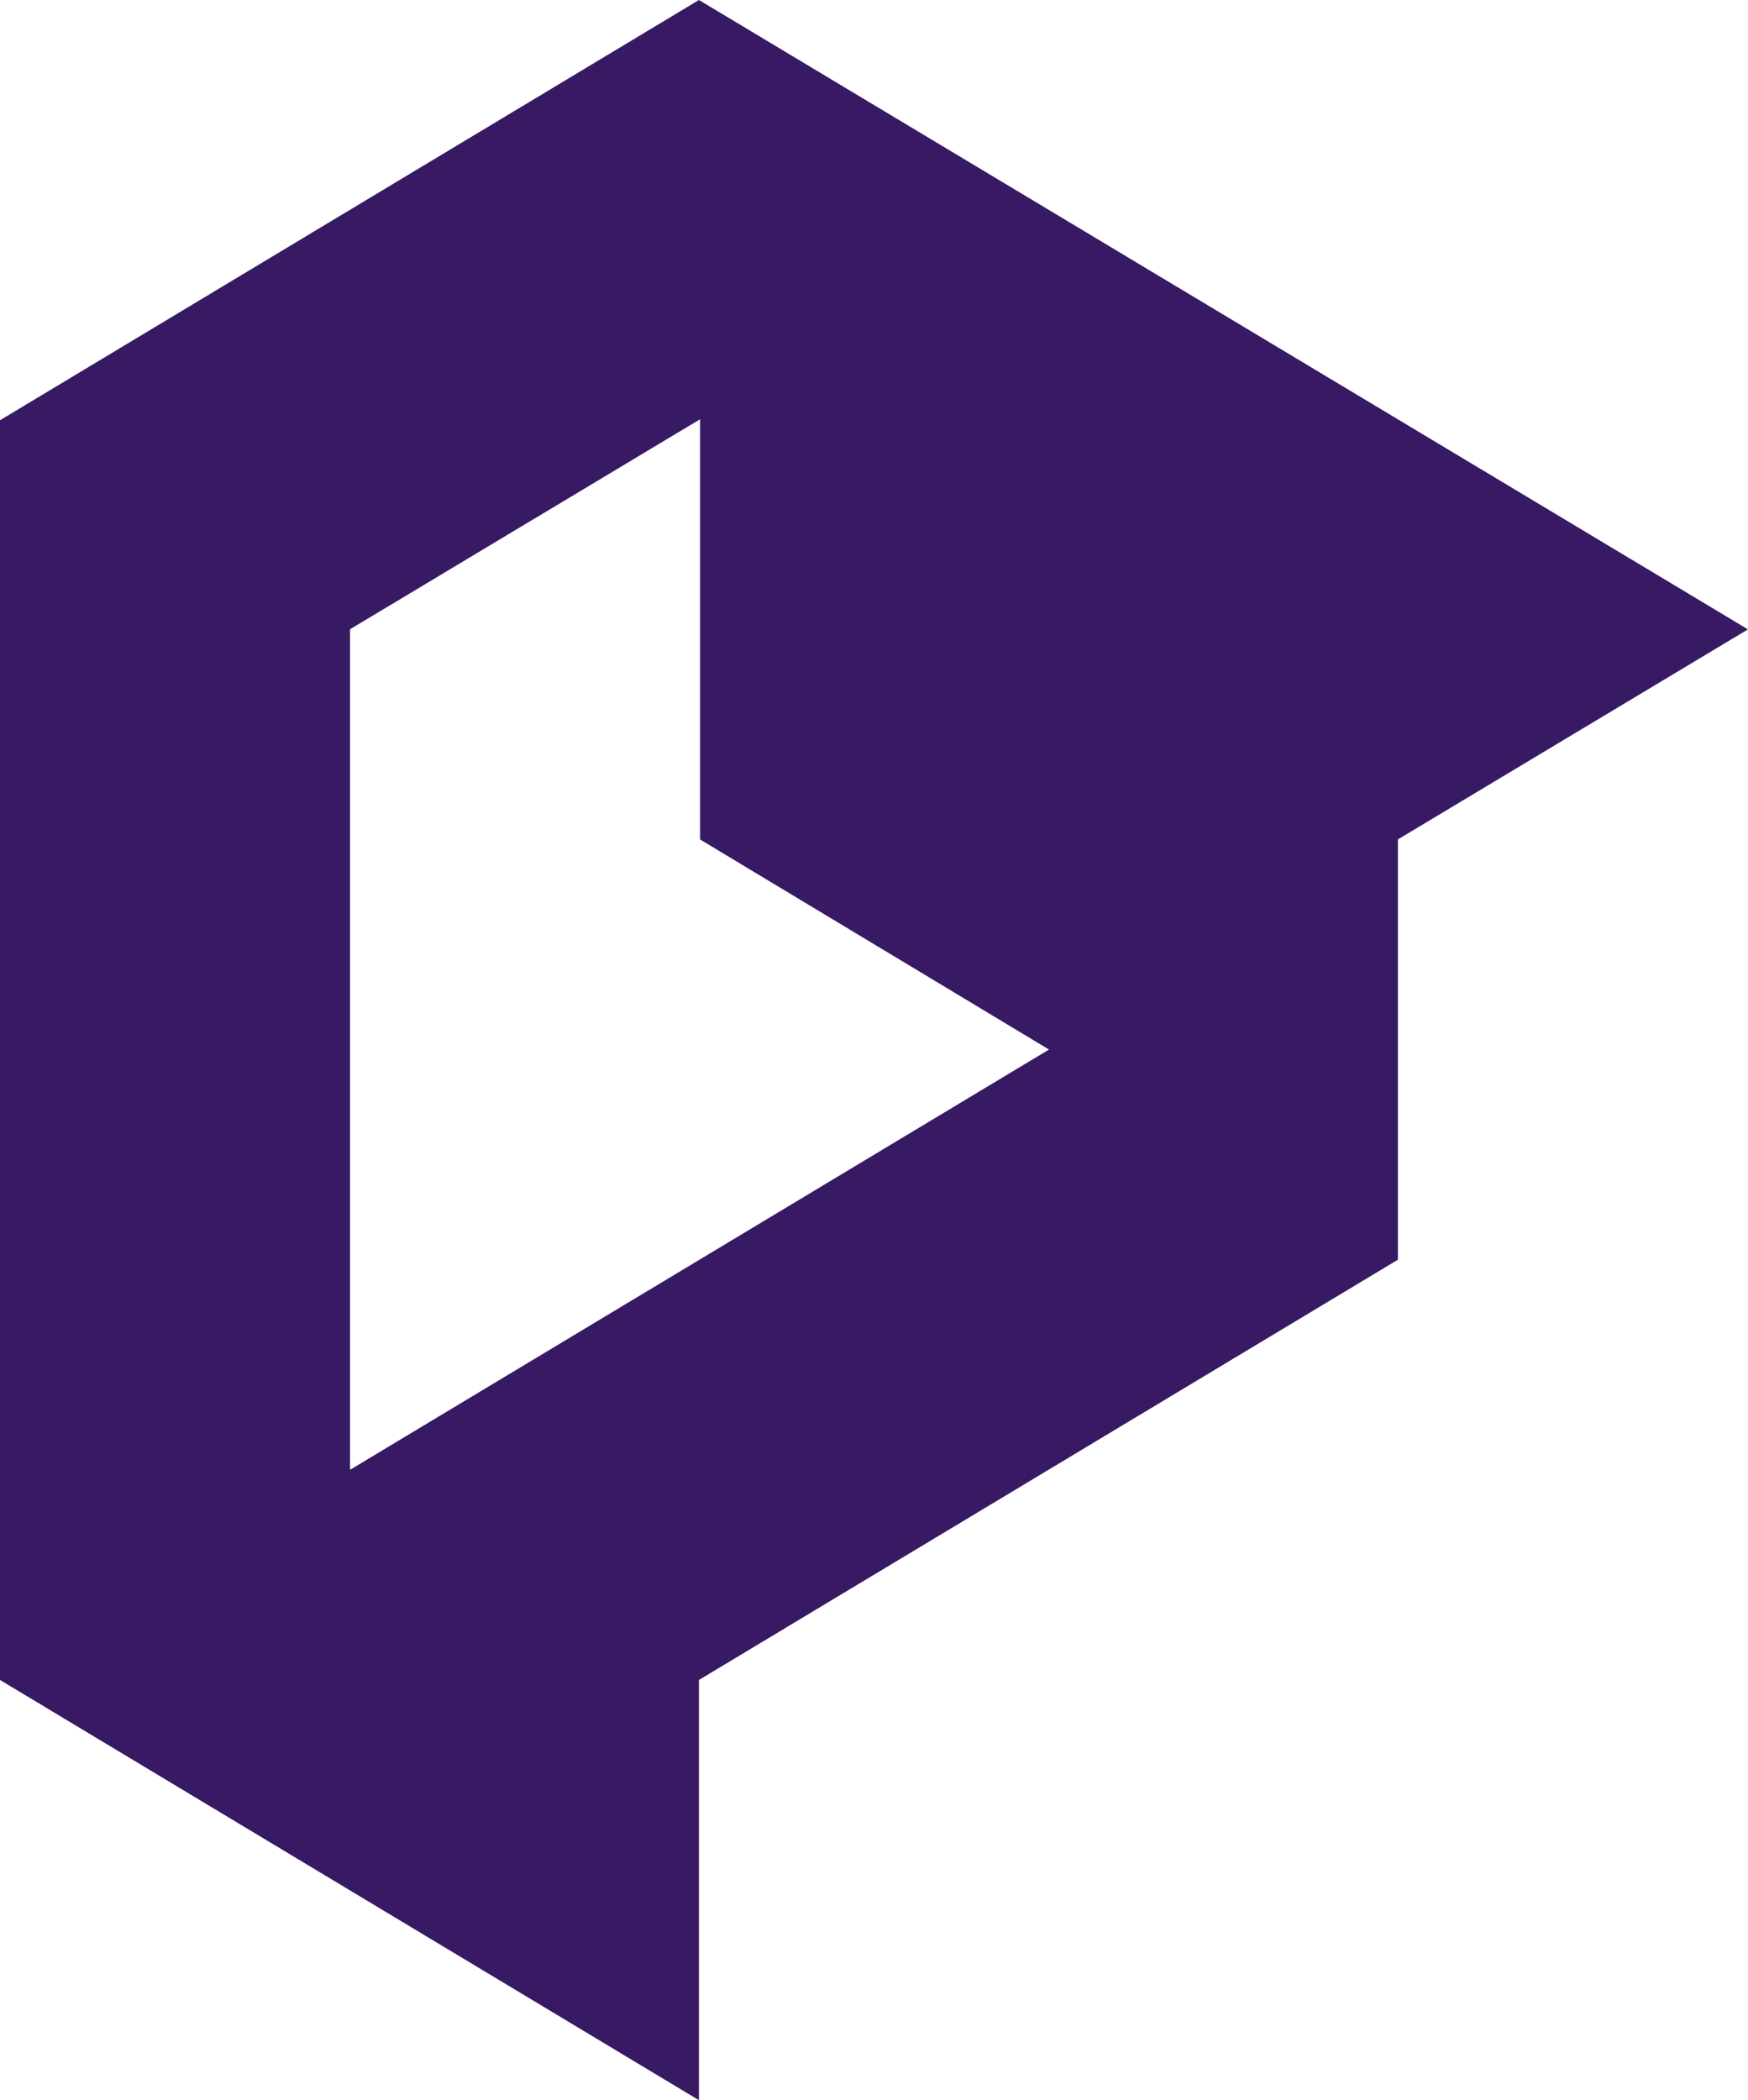 <svg xmlns="http://www.w3.org/2000/svg" width="40.802" height="49" viewBox="0 0 40.802 49"><path d="M16.315,0,0,9.805V39.195L16.315,49V39.195l16.315-9.805V19.584l8.171-4.9Zm8.171,24.487L8.171,34.292V14.681l8.171-4.9v9.805Z" fill="#371964"/></svg>
